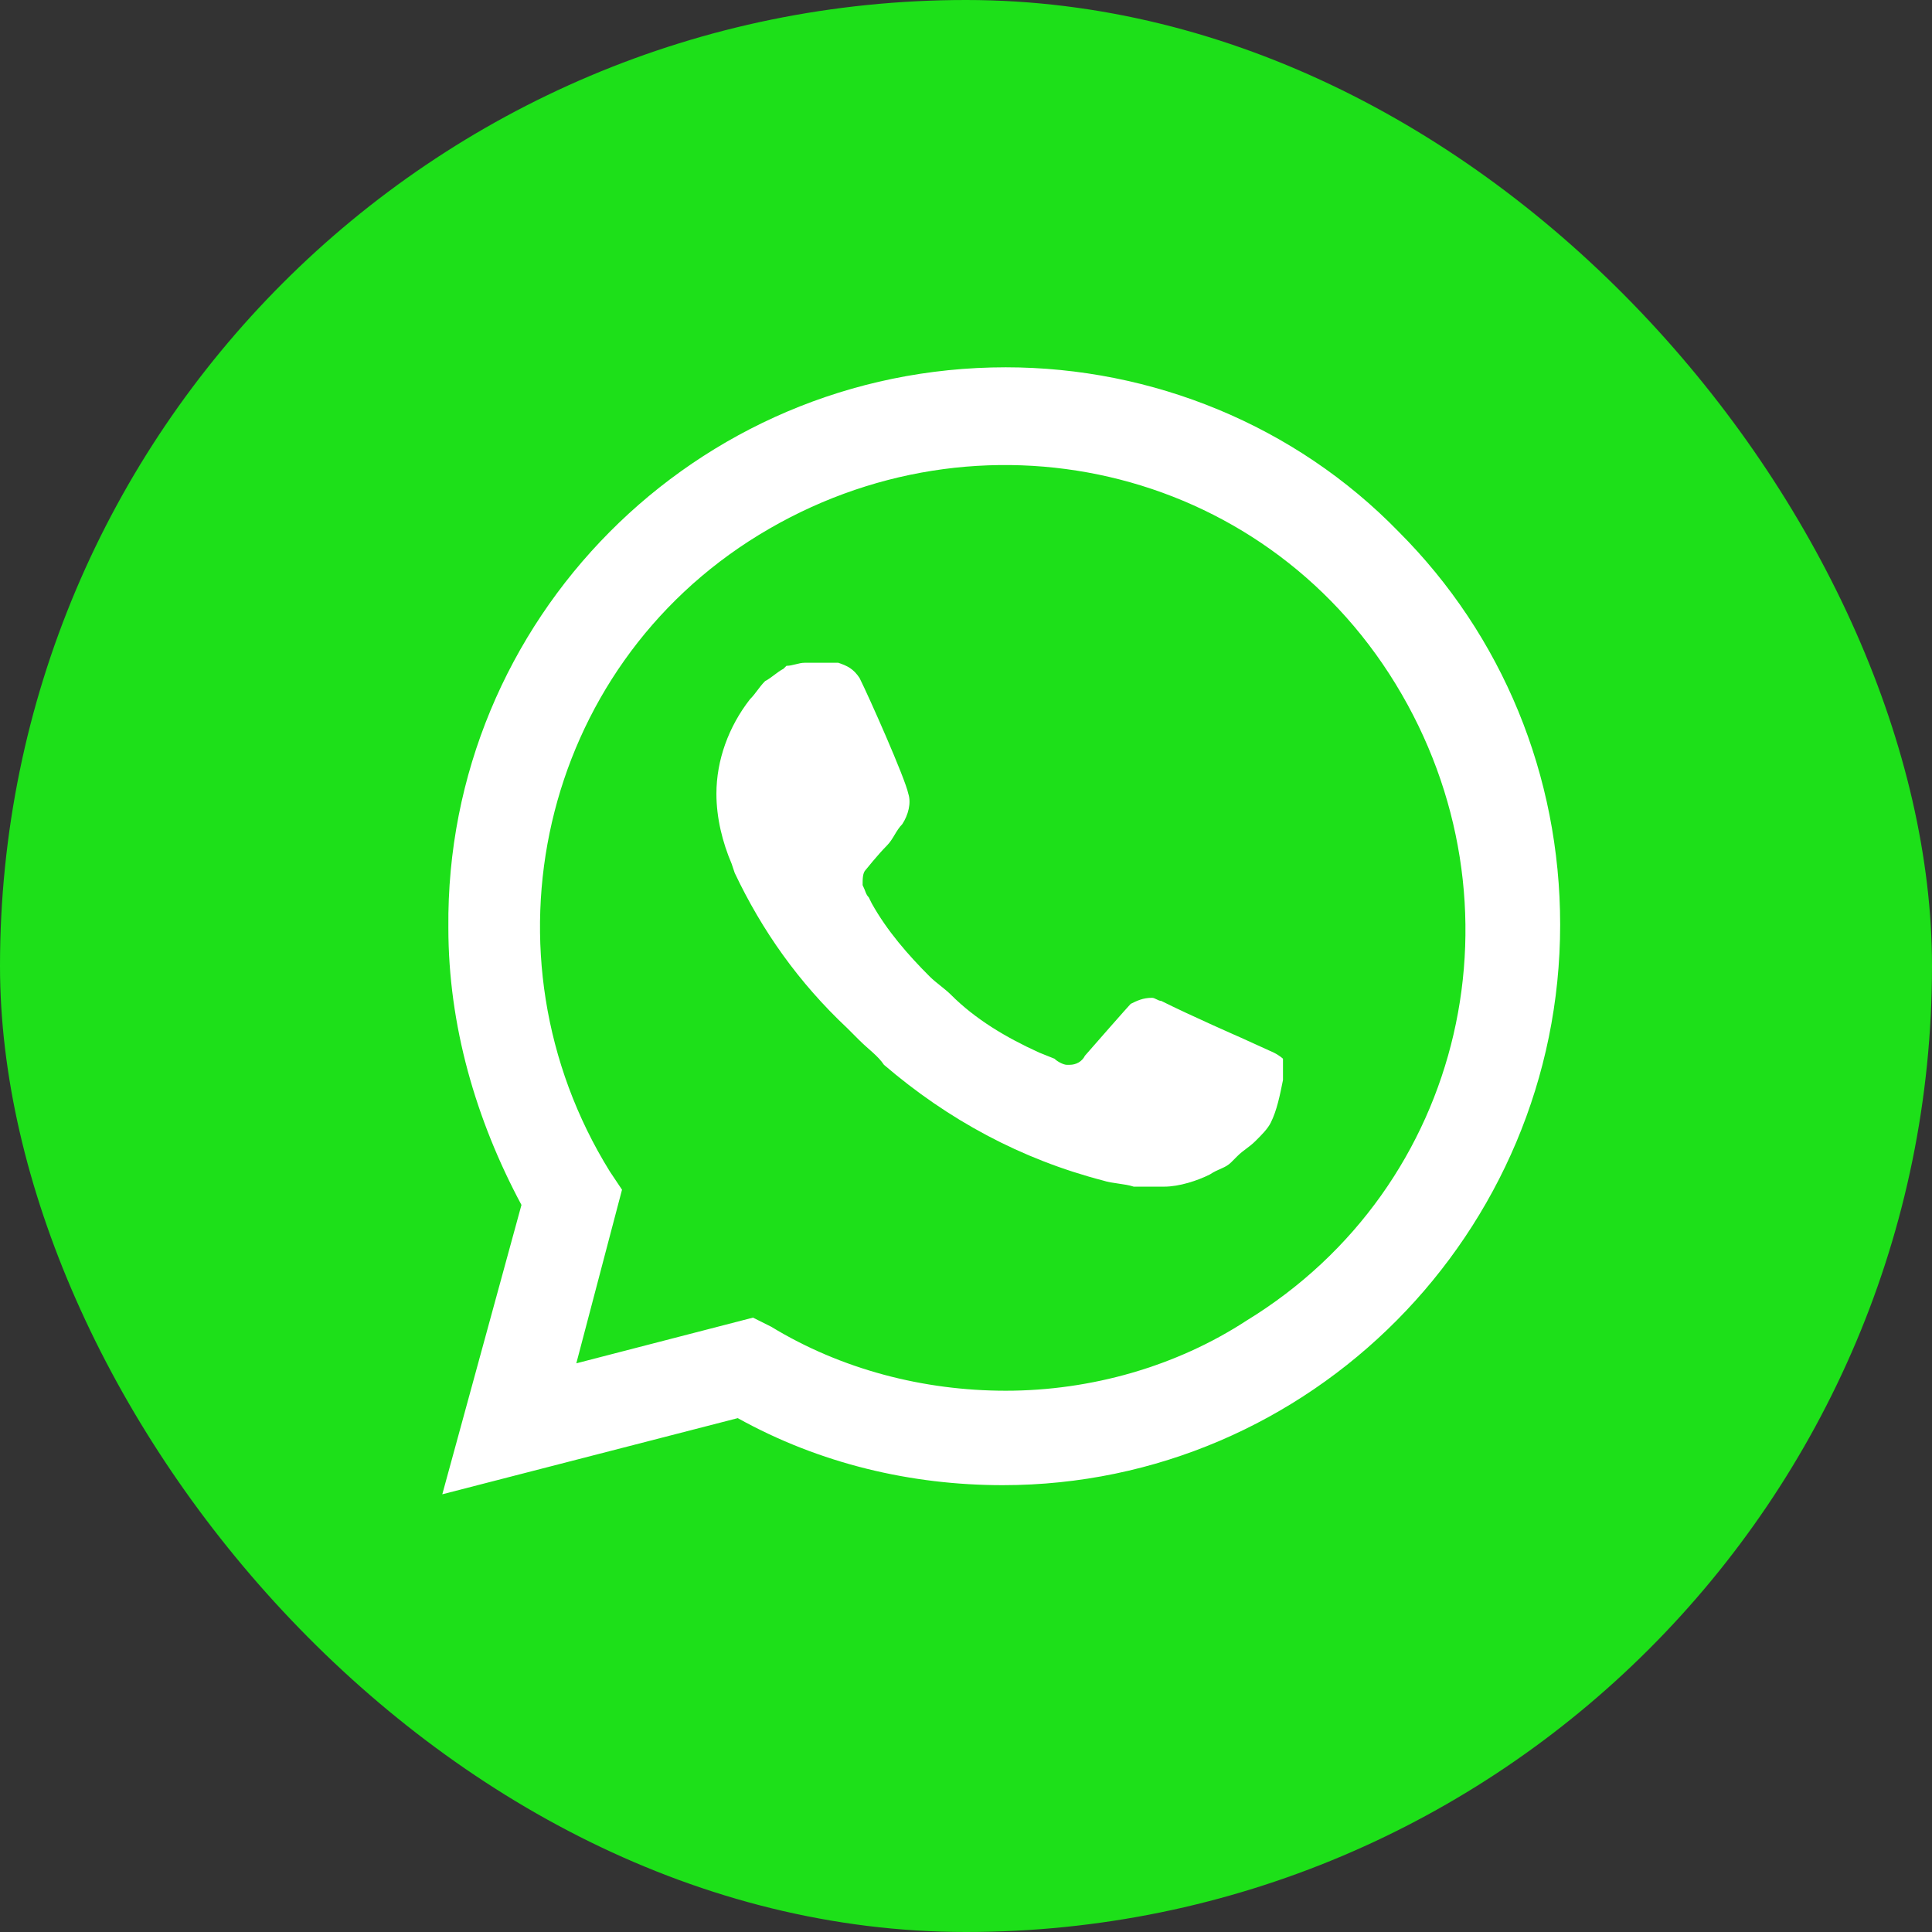 <svg width="43" height="43" viewBox="0 0 43 43" fill="none" xmlns="http://www.w3.org/2000/svg">
<rect x="0" y="0" width="43" height="43" fill="#333333" stroke="none"/>
<g id="WhatsApp">
<rect id="Rectangle" width="43" height="43" rx="21.5" fill="#1DE019"/>
<path id="Vector" d="M31.131 11.836C28.826 9.463 25.64 8.175 22.385 8.175C15.471 8.175 9.912 13.802 9.979 20.649C9.979 22.818 10.589 24.92 11.606 26.818L9.844 33.258L16.42 31.563C18.25 32.58 20.284 33.055 22.318 33.055C29.165 33.055 34.724 27.428 34.724 20.581C34.724 17.259 33.436 14.141 31.131 11.836ZM22.385 30.953C20.555 30.953 18.725 30.479 17.165 29.529L16.759 29.326L12.827 30.343L13.844 26.479L13.572 26.072C10.589 21.259 12.013 14.886 16.894 11.903C21.775 8.921 28.08 10.344 31.063 15.225C34.046 20.106 32.622 26.411 27.741 29.394C26.182 30.411 24.284 30.953 22.385 30.953ZM28.351 23.428L27.605 23.089C27.605 23.089 26.521 22.615 25.843 22.276C25.775 22.276 25.707 22.208 25.64 22.208C25.436 22.208 25.3 22.276 25.165 22.343C25.165 22.343 25.097 22.411 24.148 23.496C24.08 23.632 23.945 23.699 23.809 23.699H23.741C23.674 23.699 23.538 23.632 23.47 23.564L23.131 23.428C22.385 23.089 21.707 22.683 21.165 22.14C21.03 22.005 20.826 21.869 20.691 21.733C20.216 21.259 19.741 20.716 19.402 20.106L19.335 19.971C19.267 19.903 19.267 19.835 19.199 19.7C19.199 19.564 19.199 19.428 19.267 19.361C19.267 19.361 19.538 19.022 19.741 18.818C19.877 18.683 19.945 18.479 20.081 18.344C20.216 18.14 20.284 17.869 20.216 17.666C20.148 17.327 19.335 15.496 19.131 15.09C18.996 14.886 18.86 14.819 18.657 14.751H18.453C18.318 14.751 18.114 14.751 17.911 14.751C17.776 14.751 17.64 14.819 17.504 14.819L17.436 14.886C17.301 14.954 17.165 15.09 17.03 15.158C16.894 15.293 16.826 15.429 16.691 15.564C16.216 16.174 15.945 16.92 15.945 17.666C15.945 18.208 16.081 18.75 16.284 19.225L16.352 19.428C16.962 20.716 17.776 21.869 18.86 22.886L19.131 23.157C19.335 23.36 19.538 23.496 19.674 23.699C21.097 24.92 22.724 25.801 24.555 26.276C24.758 26.343 25.029 26.343 25.233 26.411C25.436 26.411 25.707 26.411 25.911 26.411C26.25 26.411 26.656 26.276 26.927 26.14C27.131 26.004 27.267 26.004 27.402 25.869L27.538 25.733C27.673 25.598 27.809 25.53 27.944 25.394C28.08 25.259 28.216 25.123 28.283 24.987C28.419 24.716 28.487 24.377 28.555 24.038C28.555 23.903 28.555 23.699 28.555 23.564C28.555 23.564 28.487 23.496 28.351 23.428Z" fill="white"/>
</g>
</svg>
